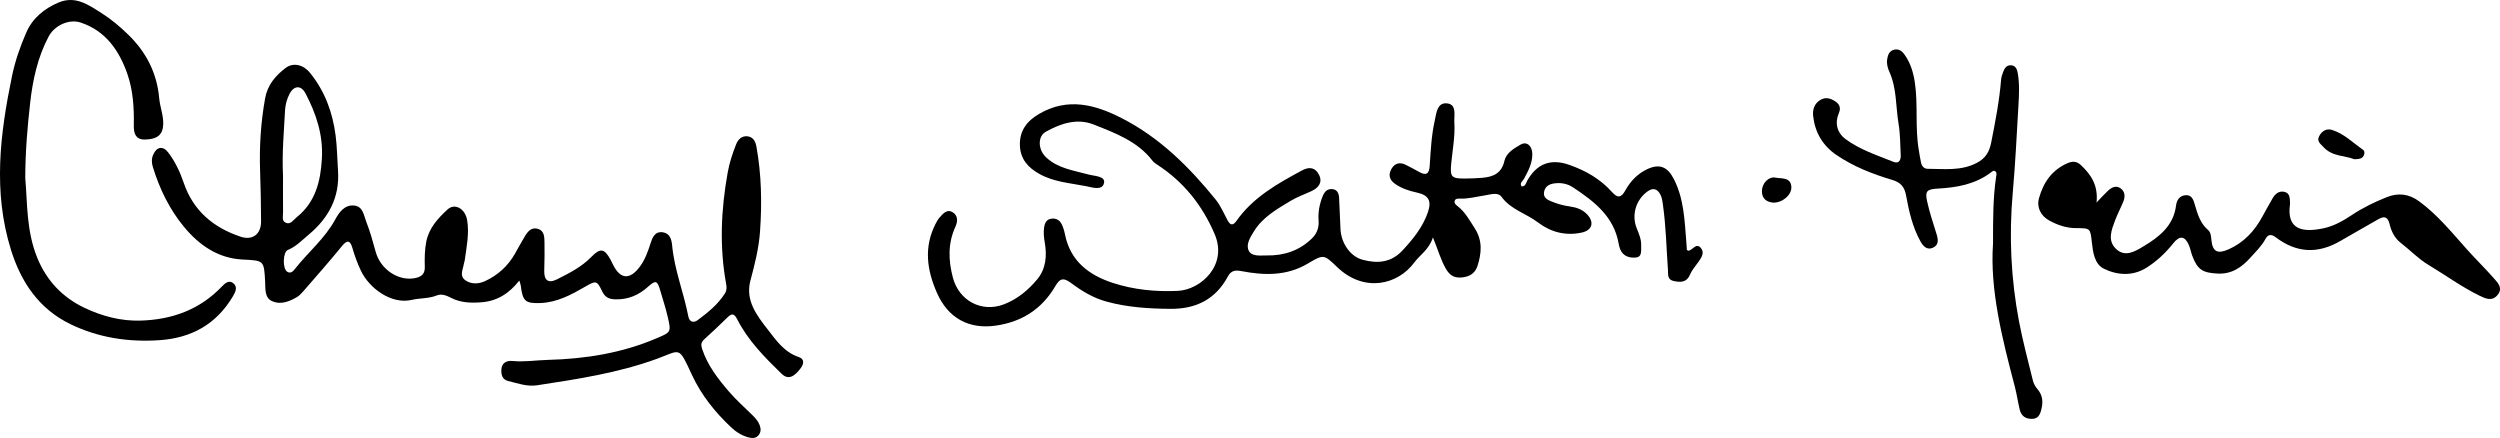 <?xml version="1.0" encoding="UTF-8"?>
<svg xmlns="http://www.w3.org/2000/svg" id="Layer_2" viewBox="0 0 635.83 111.35">
  <g id="Layer_1-2">
    <path d="M132.07,71.36c-2.59,3.29-5.61,5.21-9.61,5.52-2.73.21-5.33.13-7.78-1.15-1.16-.6-2.38-1.07-3.59-.59-2.07.84-4.28.64-6.35,1.13-5.26,1.24-10.87-3.03-12.93-7.38-.9-1.88-1.6-3.83-2.19-5.84-.48-1.65-1.16-2.3-2.61-.51-3.2,3.94-6.57,7.73-9.89,11.56-.49.56-1.03,1.13-1.66,1.5-1.92,1.11-4.06,1.94-6.18,1.03-2-.86-1.75-3.03-1.84-4.83-.29-5.71-.29-5.5-5.86-5.8-6.17-.34-10.95-3.67-14.77-8.29-3.7-4.47-6.21-9.64-7.92-15.19-.33-1.08-.39-2.12.07-3.17.87-2.02,2.46-2.34,3.8-.6,1.79,2.33,3.03,4.99,3.97,7.75,2.43,7.12,7.54,11.38,14.46,13.7,3.04,1.02,5.23-.66,5.21-3.89-.02-4.33-.1-8.65-.25-12.97-.21-6.14.19-12.31,1.29-18.39.6-3.32,2.63-5.72,5.21-7.67,1.91-1.44,4.45-.89,6.18,1.23,3.79,4.65,5.77,10.07,6.53,15.95.38,2.96.41,5.97.61,8.96.47,6.82-2.45,12.11-7.53,16.32-1.65,1.37-3.13,2.97-5.21,3.82-1.31.53-1.4,4.74-.21,5.53.82.54,1.42.03,1.91-.59,3.37-4.31,7.69-7.8,10.36-12.73.93-1.71,2.32-3.74,4.78-3.5,2.3.23,2.45,2.54,3.09,4.15.97,2.46,1.68,5.04,2.38,7.6,1.25,4.6,5.99,7.67,10.26,6.66,1.55-.37,2.28-1.16,2.24-2.77-.06-2.16-.05-4.32.38-6.47.7-3.49,2.99-5.94,5.42-8.18,1.84-1.69,4.49-.18,4.97,2.73.57,3.42-.14,6.8-.61,10.18-.05.33-.17.64-.23.97-.23,1.43-1.19,3.04.4,4.15,1.54,1.07,3.39.95,5.03.19,3.25-1.51,5.81-3.84,7.59-6.99.82-1.45,1.61-2.91,2.47-4.34.75-1.26,1.67-2.45,3.37-1.94,1.59.49,1.62,1.98,1.65,3.32.04,2.41.02,4.83-.06,7.25-.08,2.5.99,3.39,3.27,2.25,3.11-1.56,6.24-3.14,8.73-5.71,2.26-2.33,3.3-2.12,4.86.72.2.37.38.74.56,1.12,1.88,3.96,4.41,4.14,7.03.47,1.22-1.71,1.92-3.67,2.56-5.67.49-1.53,1.1-3.19,3.16-2.88,1.81.28,2.22,1.83,2.36,3.39.58,6.18,2.95,11.94,4.11,17.99.29,1.51,1.37,1.71,2.42.93,2.6-1.94,5.13-3.98,6.9-6.78.48-.75.46-1.56.3-2.41-1.73-9.46-1.3-18.89.39-28.3.44-2.47,1.22-4.85,2.14-7.17.5-1.25,1.37-2.18,2.81-2.07,1.48.11,2.11,1.27,2.35,2.56,1.31,7.17,1.44,14.39.93,21.65-.3,4.27-1.34,8.36-2.44,12.47-1.36,5.08,1.64,8.9,4.4,12.46,2.13,2.75,4.22,5.8,7.91,7.01,1.4.46,1.36,1.65.47,2.84-1.79,2.4-3.3,2.93-4.88,1.39-4.3-4.19-8.54-8.45-11.29-13.89-.84-1.66-1.53-1.34-2.57-.31-1.9,1.86-3.84,3.7-5.81,5.48-.82.74-.84,1.45-.51,2.44,1.39,4.21,4.05,7.61,6.87,10.89,1.79,2.08,3.86,3.91,5.82,5.84.78.77,1.52,1.55,1.92,2.59.35.91.39,1.81-.26,2.6-.68.82-1.57.81-2.52.57-1.75-.44-3.22-1.41-4.5-2.61-4.07-3.85-7.5-8.08-9.92-13.28-3.49-7.52-2.79-6.33-8.98-4.08-9.83,3.58-20.14,5.14-30.42,6.71-2.54.39-4.95-.51-7.37-1.1-1.48-.37-1.78-1.58-1.7-2.95.11-1.81,1.52-2.26,2.83-2.13,3.02.29,5.98-.2,8.97-.28,9.55-.25,18.87-1.72,27.73-5.52,3.61-1.54,3.68-1.52,2.77-5.44-.52-2.27-1.26-4.49-1.91-6.73-.72-2.51-1.16-2.65-3.07-.93-2.38,2.15-5.11,3.32-8.38,3.22-1.57-.05-2.59-.51-3.32-2.06-1.3-2.75-1.57-2.75-4.29-1.17-3.54,2.05-7.13,4-11.36,4.17-3.89.15-4.56-.47-5.04-4.43-.04-.3-.16-.58-.35-1.23ZM71.98,44.47c0,3.16-.02,6.33.01,9.49.01.95-.42,2.22.71,2.7,1.22.53,1.89-.71,2.7-1.36,4.86-3.87,6.15-9.21,6.47-15.06.33-5.96-1.47-11.34-4.16-16.47-1.15-2.19-2.98-2.05-4.1.17-.64,1.27-1.03,2.64-1.11,4.07-.29,5.48-.8,10.96-.53,16.46Z"></path>
    <path d="M387.01,47.42c1.01-.01,1.11-.92,1.44-1.51,2.44-4.32,5.99-5.63,10.67-3.98,4.16,1.46,7.89,3.58,10.84,6.89,1.48,1.65,2.38,1.5,3.45-.45,1.26-2.29,3.08-4.18,5.48-5.32,3.11-1.48,5.17-.68,6.75,2.35,2.68,5.12,2.8,10.73,3.26,16.28.05.65.09,1.31.13,1.93.27.07.44.19.56.14.99-.34,1.86-2.02,2.99-.69,1.04,1.22.12,2.49-.66,3.61-.72,1.02-1.59,1.98-2.06,3.11-.84,2.03-2.29,2.07-4.08,1.72-1.79-.35-1.48-1.64-1.57-2.88-.39-5.48-.49-10.97-1.26-16.42-.14-.99-.23-2-.75-2.88-.78-1.33-1.82-1.59-3.13-.67-3.01,2.12-4.19,6.04-2.77,9.49.57,1.4,1.16,2.78,1.1,4.32-.05,1.2.32,2.88-1.36,3.04-1.53.15-3.2-.28-3.94-2.03-.19-.46-.32-.95-.41-1.44-1.19-7-6.3-10.86-11.69-14.42-1.46-.96-3.28-1.25-5.07-.9-1.25.25-2.13,1-2.25,2.34-.11,1.23.82,1.74,1.77,2.13,1.54.65,3.13,1.1,4.8,1.33,1.67.23,3.25.75,4.45,2.06,1.84,2,1.25,4-1.4,4.58-4.08.89-7.88-.09-11.1-2.55-3.02-2.31-6.93-3.26-9.33-6.56-.91-1.25-2.86-.55-4.3-.33-2.06.31-4.07.87-6.18.81-.55-.02-1.27-.09-1.44.66-.12.55.34.92.73,1.22,1.96,1.52,3.1,3.66,4.41,5.69,2.01,3.11,1.73,6.33.67,9.59-.6,1.86-2.03,2.71-3.98,2.89-1.88.17-3.07-.51-4.04-2.2-1.32-2.3-2.01-4.84-3.3-7.99-1,3.14-3.29,4.42-4.74,6.38-4.22,5.73-12.82,7.73-19.65,1.14-3.31-3.19-3.4-3.27-7.37-.9-5.38,3.22-11.11,3.07-16.92,1.96-1.66-.32-2.67-.14-3.49,1.39-3.13,5.79-8.09,8.26-14.6,8.2-5.52-.05-10.94-.38-16.31-1.86-3.4-.94-6.3-2.73-8.99-4.74-2.12-1.58-2.95-.91-4,.88-3.39,5.75-8.4,9-15.04,9.98-6.89,1.01-12.21-1.89-15.04-8.34-2.57-5.84-3.36-11.64-.34-17.55.3-.59.64-1.19,1.08-1.67.84-.93,1.81-2.09,3.16-1.33,1.46.82,1.45,2.32.8,3.75-1.94,4.24-1.8,8.54-.64,12.94,1.55,5.87,7.31,8.97,12.99,6.79,3.42-1.31,6.21-3.64,8.49-6.39,2.18-2.64,2.47-5.94,1.9-9.27-.23-1.32-.38-2.64-.17-3.97.17-1.05.59-1.95,1.77-2.14,1.21-.2,2.16.32,2.69,1.39.4.81.66,1.71.84,2.6,1.35,6.78,6.08,10.35,12.15,12.33,5.33,1.74,10.9,2.29,16.53,2.03,5.85-.27,12.77-6.54,9.39-14.43-3.16-7.38-7.93-13.36-14.69-17.72-.42-.27-.84-.58-1.14-.97-3.8-4.94-9.44-7-14.89-9.17-4.25-1.7-8.43-.3-12.21,1.81-2.18,1.22-1.99,4.6.05,6.51,3.02,2.84,7,3.33,10.75,4.36,1.56.43,4.25.4,4.01,2.05-.32,2.16-3,1.25-4.49.95-4.06-.81-8.29-1.05-12.02-3.16-2.86-1.61-4.8-3.76-4.91-7.25-.11-3.8,1.86-6.24,4.95-8.03,7.2-4.15,14.06-2.39,20.9,1.1,9.71,4.95,17.22,12.43,23.97,20.76,1.24,1.53,2.02,3.44,2.97,5.19.71,1.32,1.36,1.52,2.32.17,4.22-5.99,10.41-9.44,16.66-12.81,1.93-1.04,3.45-.7,4.36,1.23.91,1.94-.31,3.26-1.91,4.01-1.8.85-3.7,1.5-5.42,2.54-3.49,2.11-7.07,4.12-9.29,7.75-.92,1.51-2.08,3.29-1.31,4.87.77,1.59,2.94,1.2,4.56,1.23,4.41.08,8.35-1.21,11.56-4.37,1.27-1.25,1.78-2.77,1.65-4.54-.16-2.12.24-4.14,1.02-6.11.44-1.09,1.07-1.92,2.36-1.86,1.41.06,1.77,1.13,1.84,2.26.16,2.65.2,5.3.35,7.95.2,3.6,2.5,6.93,5.64,7.77,3.71.99,7.21.77,10.1-2.34,2.69-2.89,5.15-5.9,6.47-9.68,1.03-2.96.24-4.42-2.81-5.08-1.98-.43-3.85-1.04-5.52-2.21-1.52-1.06-1.76-2.41-.86-3.9.87-1.43,2.2-1.67,3.68-.89,1.11.58,2.22,1.14,3.31,1.76,1.79,1.01,2.55.48,2.68-1.54.25-3.82.43-7.65,1.26-11.4.43-1.93.6-4.67,3.01-4.51,2.73.18,1.88,3.05,2,4.89.22,3.51-.47,6.97-.8,10.45-.32,3.39.07,3.8,3.42,3.79,1.5,0,3-.07,4.49-.19,2.77-.23,4.92-1.14,5.62-4.29.47-2.07,2.42-3.16,4.11-4.15,1.55-.91,2.96.27,2.99,2.39.03,2.33-1.05,4.33-2.12,6.32-.32.6-1.21,1.03-.6,1.95Z"></path>
    <path d="M533.2,51.53c1.31-1.36,2.07-2.22,2.91-3,.9-.84,1.99-1.45,3.15-.68,1.2.8,1.29,2.1.79,3.36-.65,1.62-1.49,3.17-2.1,4.8-.91,2.43-2.02,5.1.18,7.25,2.37,2.33,5.01.6,7.11-.66,3.95-2.37,7.57-5.21,8.2-10.34.18-1.43.95-2.57,2.54-2.62,1.48-.05,1.88,1.21,2.21,2.33.7,2.41,1.36,4.79,3.4,6.53.71.61.75,1.63.84,2.55.3,2.98,1.56,3.6,4.33,2.38,3.91-1.73,6.62-4.64,8.62-8.32.83-1.54,1.7-3.06,2.56-4.58.66-1.17,1.61-2.04,3.01-1.75,1.48.31,1.41,1.65,1.48,2.82,0,.08.02.17,0,.25-1.02,6.96,3.68,7.24,8.54,6.2,2.66-.57,4.96-1.89,7.19-3.37,2.79-1.86,5.78-3.3,8.88-4.54,2.95-1.19,5.69-.81,8.25,1.08,4.6,3.38,8.19,7.78,11.94,11.99,2.32,2.61,4.82,5.04,7.12,7.65,1.03,1.17,2.26,2.46.86,4.16-1.41,1.72-3.08.91-4.55.2-4.58-2.22-8.68-5.25-13.03-7.85-2.6-1.55-4.65-3.76-7.02-5.58-1.6-1.23-2.43-2.97-2.88-4.85-.45-1.87-1.38-2.03-2.87-1.17-3.17,1.83-6.37,3.61-9.53,5.46-5.75,3.38-11.19,3.17-16.51-.86-1.21-.92-2.02-.74-2.63.39-.97,1.79-2.42,3.18-3.74,4.66-2.22,2.48-4.74,4.33-8.39,4.16-3.82-.18-5.16-.95-6.51-4.56-.32-.86-.46-1.78-.82-2.62-1.04-2.44-2.37-2.57-4.02-.5-1.93,2.43-4.21,4.57-6.81,6.2-3.43,2.15-7.35,1.95-10.79.25-2.45-1.2-2.8-4.19-3.09-6.77-.4-3.49-.34-3.56-3.94-3.56-2.51,0-4.75-.76-6.89-1.94-2.15-1.18-3.26-3.34-2.61-5.67,1.12-4.01,3.31-7.23,7.33-8.94,1.32-.56,2.36-.42,3.4.58,2.5,2.39,4.35,5.04,3.91,9.44Z"></path>
    <path d="M6.43,45.39c.55,5.97.22,13.23,3.04,20.16,2.41,5.91,6.48,10.11,12.03,12.75,4.43,2.1,9.21,3.39,14.25,3.24,8.04-.24,15.09-2.79,20.73-8.72.77-.81,1.76-1.65,2.82-.82,1.25.99.57,2.3-.08,3.39-4.21,7.08-10.51,10.58-18.68,11.13-7.9.53-15.49-.62-22.61-4.07-7.98-3.87-12.55-10.6-15.14-18.91C-1.81,48.78,0,34.12,3.04,19.41c.8-3.88,2.08-7.55,3.64-11.13,1.6-3.67,4.55-6.08,8.21-7.64,4.28-1.82,7.67.62,10.9,2.67,2.43,1.53,4.69,3.42,6.79,5.47,4.61,4.47,7.34,9.79,7.91,16.2.2,2.24,1.11,4.35,1.02,6.65-.1,2.62-1.46,3.79-4.63,3.86-2.52.06-2.88-1.8-2.85-3.55.09-4.46-.18-8.92-1.62-13.08-2.06-5.96-5.53-11.04-11.94-13.14-2.9-.95-6.59.73-8.09,3.55-2.82,5.3-4.07,11.11-4.72,16.98-.66,5.95-1.21,11.93-1.24,19.14Z"></path>
    <path d="M506.89,61.91c0-6.45.01-11.7.78-16.9.07-.49.26-1.08-.17-1.42-.5-.39-.92.1-1.3.39-4,2.95-8.65,3.73-13.44,3.99-2.63.14-3.2.62-2.65,3.16.62,2.83,1.54,5.61,2.41,8.38.43,1.39.64,2.75-.87,3.47-1.55.74-2.53-.37-3.21-1.58-2.01-3.62-2.92-7.61-3.65-11.62-.4-2.22-1.3-3.37-3.61-4.05-4.94-1.47-9.76-3.36-14.08-6.29-3.52-2.39-5.49-5.74-5.96-9.94-.18-1.67.32-3.18,1.85-4.09,1.4-.83,2.75-.37,3.96.5,1.01.72,1.24,1.7.73,2.86-1.08,2.49-.48,4.99,1.71,6.61,3.66,2.71,7.98,4.09,12.14,5.77,1.5.6,1.94-.48,1.88-1.74-.13-2.66-.11-5.35-.55-7.96-.73-4.41-.43-9-2.34-13.21-.44-.96-.72-2.06-.55-3.17.17-1.12.55-2.15,1.8-2.44,1.11-.26,1.93.31,2.56,1.18,1.55,2.14,2.29,4.56,2.68,7.17.84,5.7.02,11.5,1,17.18.18,1.06.33,2.14.57,3.19.19.88.74,1.58,1.69,1.58,4.21.01,8.46.6,12.48-1.5,2.25-1.17,3.2-2.79,3.68-5.2,1.04-5.29,2.08-10.57,2.51-15.96.05-.65.28-1.3.51-1.93.36-.99.91-1.87,2.13-1.73,1.11.12,1.43,1.06,1.6,1.99.49,2.81.33,5.65.16,8.47-.43,7.31-.78,14.62-1.43,21.91-.98,11.02-.47,21.96,1.6,32.81.97,5.05,2.3,10.04,3.53,15.04.19.78.65,1.55,1.18,2.17,1.34,1.57,1.43,3.27.95,5.16-.33,1.32-.8,2.36-2.4,2.37-1.66.01-2.71-.78-3.09-2.35-.47-1.94-.74-3.93-1.25-5.86-3.24-12.33-6.36-24.68-5.54-36.4Z"></path>
    <path d="M598.78,40.5c-2.4-.98-5.62-.64-7.85-3.1-.74-.82-1.75-1.43-1.13-2.69.65-1.33,1.85-2.11,3.27-1.68,3.07.94,5.33,3.26,7.9,5.05.49.34.47,1.05.14,1.6-.45.75-1.21.78-2.32.82Z"></path>
    <path d="M450.97,51.54c-1.45-.15-2.87-.82-2.86-2.94.01-1.97,1.69-3.77,3.48-3.42,1.5.29,3.85-.16,4.01,2.33.12,2.03-2.22,4.08-4.63,4.03Z"></path>
  </g>
</svg>
